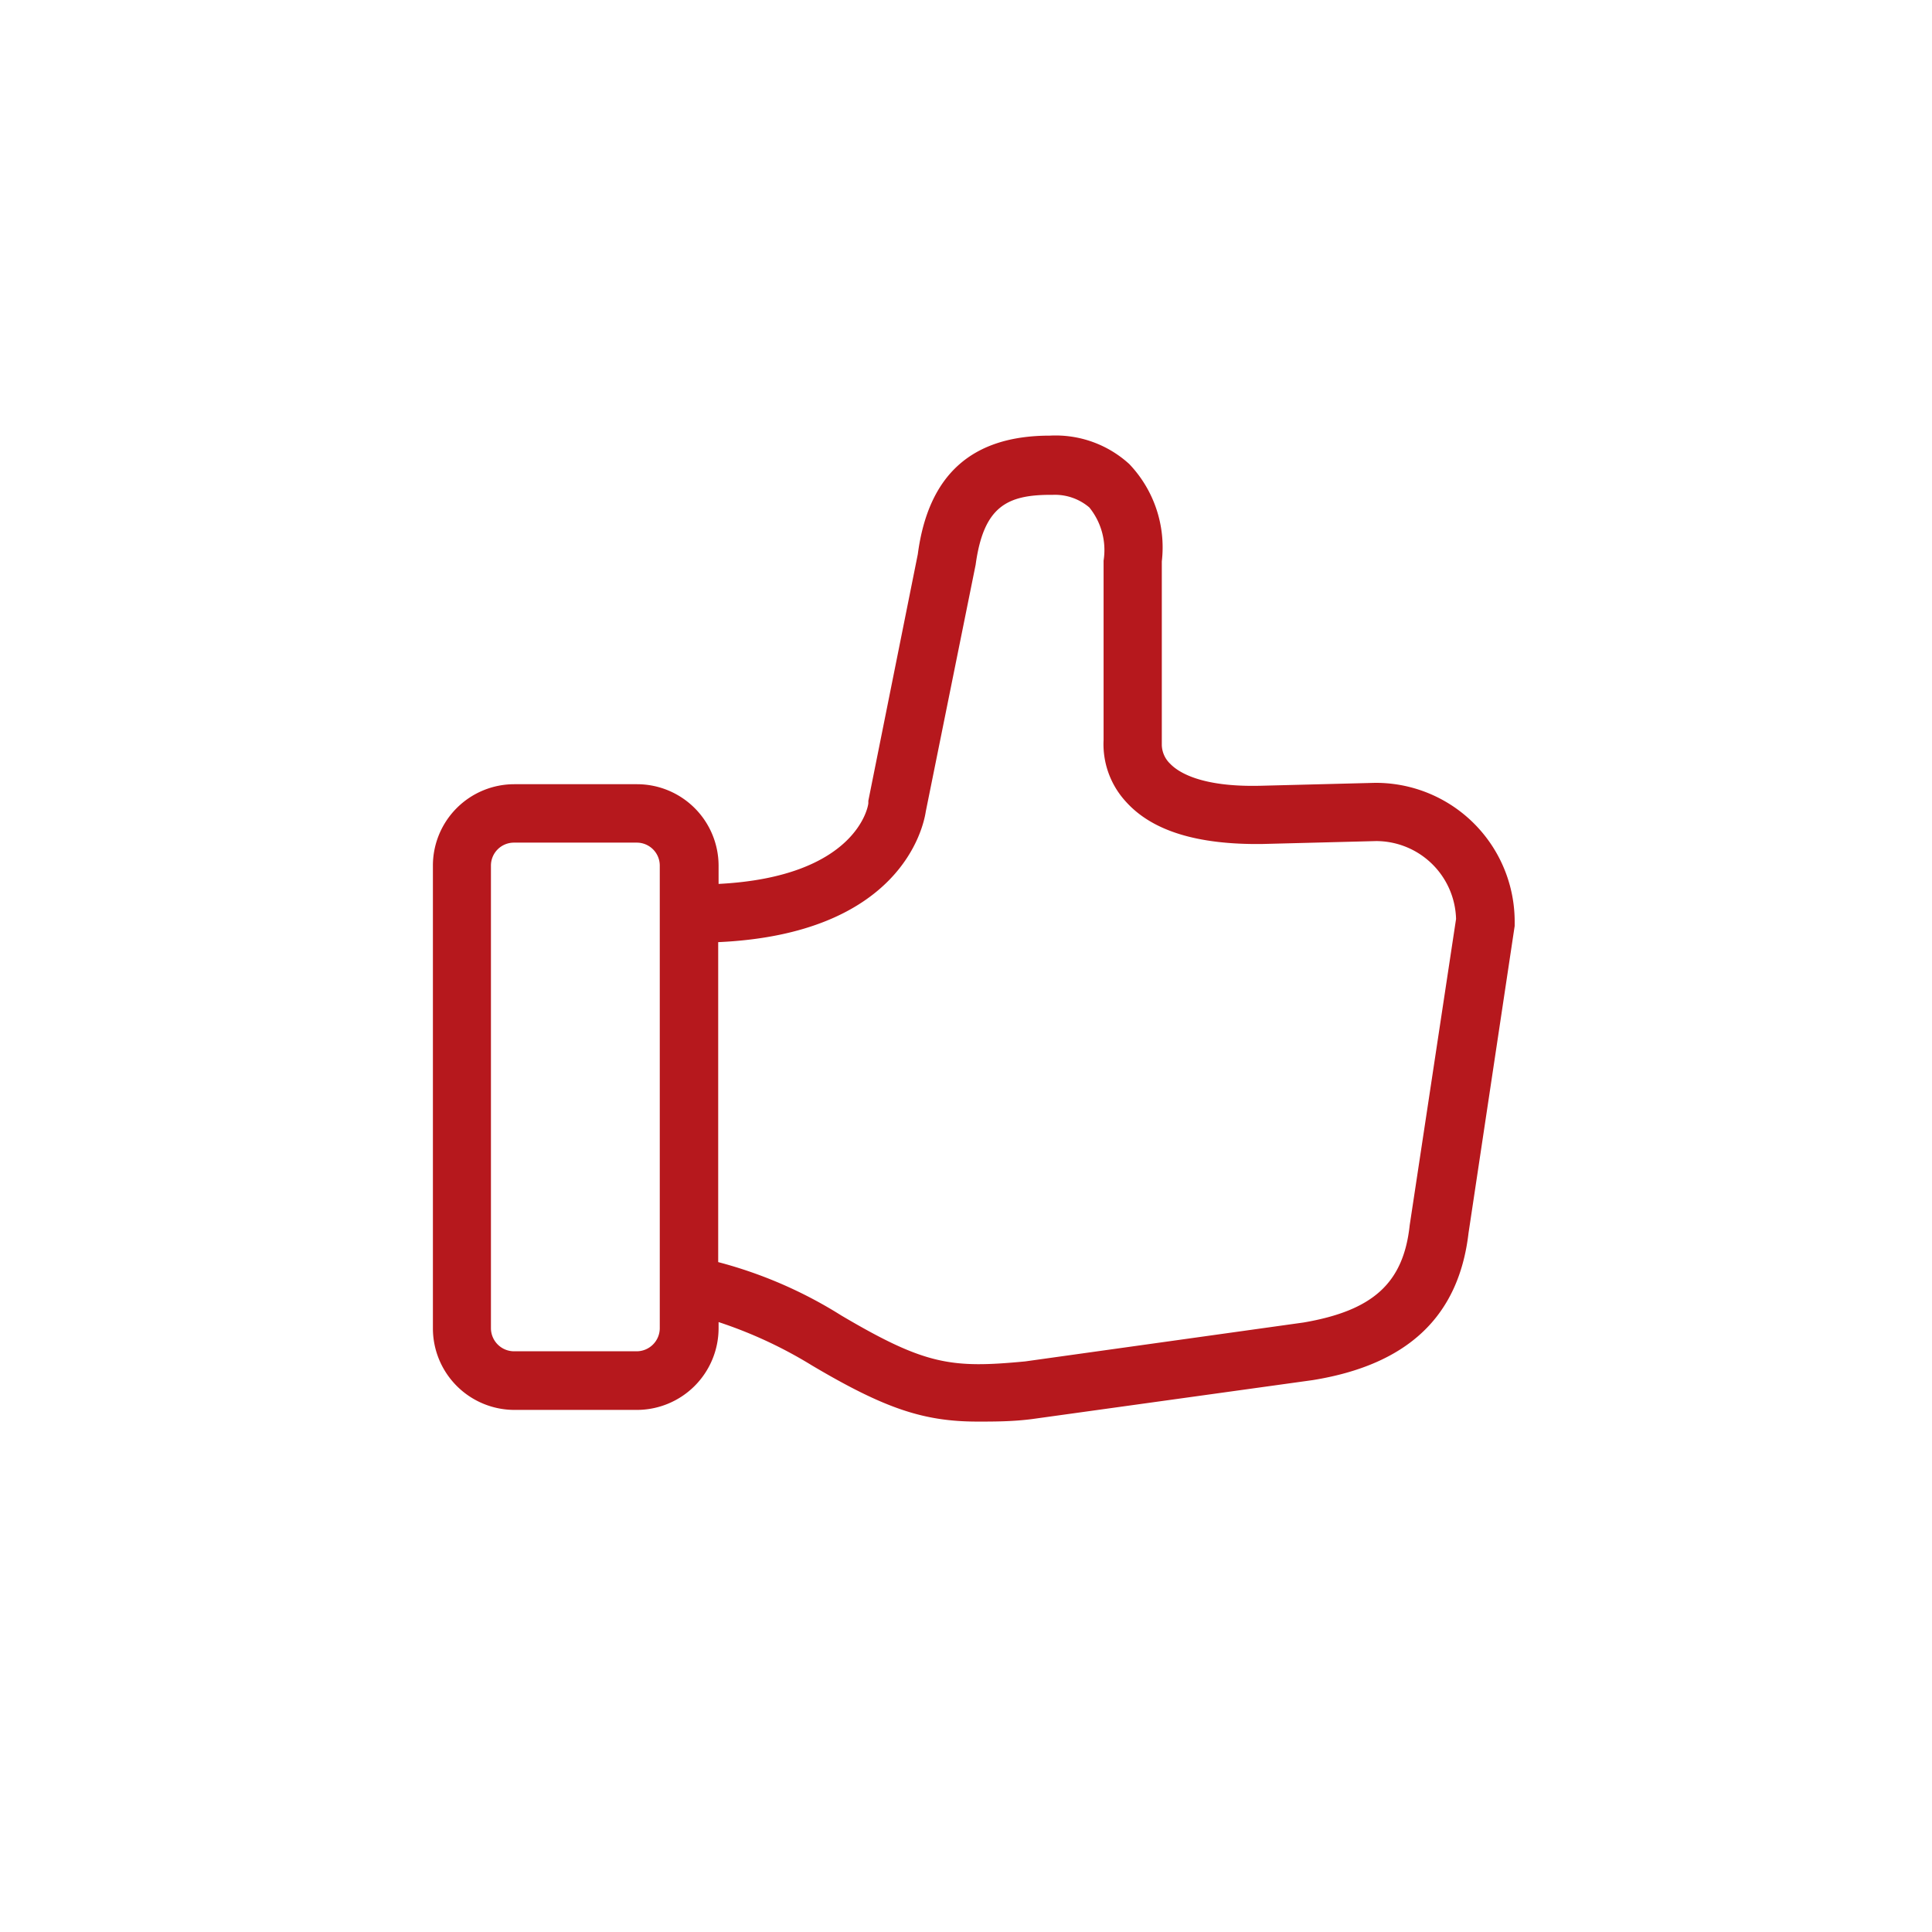 <svg id="Ebene_1" data-name="Ebene 1" xmlns="http://www.w3.org/2000/svg" viewBox="0 0 99.21 99.21"><defs><style>.cls-1{fill:#b6181d;}.cls-2{fill:none;}</style></defs><path class="cls-1" d="M70.6,40.2l-5.89.15c-3,.07-4.19-.68-4.62-1.13a1.38,1.38,0,0,1-.43-.95V28.83a6.2,6.2,0,0,0-1.67-5,5.61,5.61,0,0,0-4.08-1.46c-4,0-6.24,2-6.78,6.09L44.59,41.12l0,.12c0,.17-.62,3.79-7.69,4.15v-.94a4.19,4.19,0,0,0-4.19-4.18h-6.3a4.18,4.18,0,0,0-4.18,4.18V68.21a4.19,4.19,0,0,0,4.18,4.19h6.3a4.2,4.2,0,0,0,4.19-4.19v-.32a22.68,22.68,0,0,1,4.8,2.23C45.45,72.34,47.44,73,50.21,73,51.05,73,52,73,53,72.87l14.41-2c4.89-.79,7.5-3.28,8-7.55l2.37-15.77,0-.22A7.13,7.13,0,0,0,70.6,40.2Zm-36.72,28a1.19,1.19,0,0,1-1.19,1.19h-6.3a1.19,1.19,0,0,1-1.18-1.19V44.45a1.18,1.18,0,0,1,1.18-1.18h6.3a1.18,1.18,0,0,1,1.19,1.18Zm38.51-5.29c-.32,3-1.91,4.39-5.44,5l-14.31,2c-3.79.36-5.12.19-9.44-2.36a22.66,22.66,0,0,0-6.32-2.74V48.38c9.32-.42,10.53-5.84,10.66-6.71L50.1,29c.41-3,1.62-3.59,3.87-3.59h.11a2.72,2.72,0,0,1,1.86.65,3.48,3.48,0,0,1,.73,2.73V38a4.36,4.36,0,0,0,1.14,3.16c1.35,1.51,3.67,2.22,7,2.18l5.85-.15a4.11,4.11,0,0,1,4.11,4Z" transform="translate(0 0)"/><path class="cls-1" d="M57.08,43.3" transform="translate(0 0)"/><rect class="cls-2" width="99.21" height="99.21"/></svg>